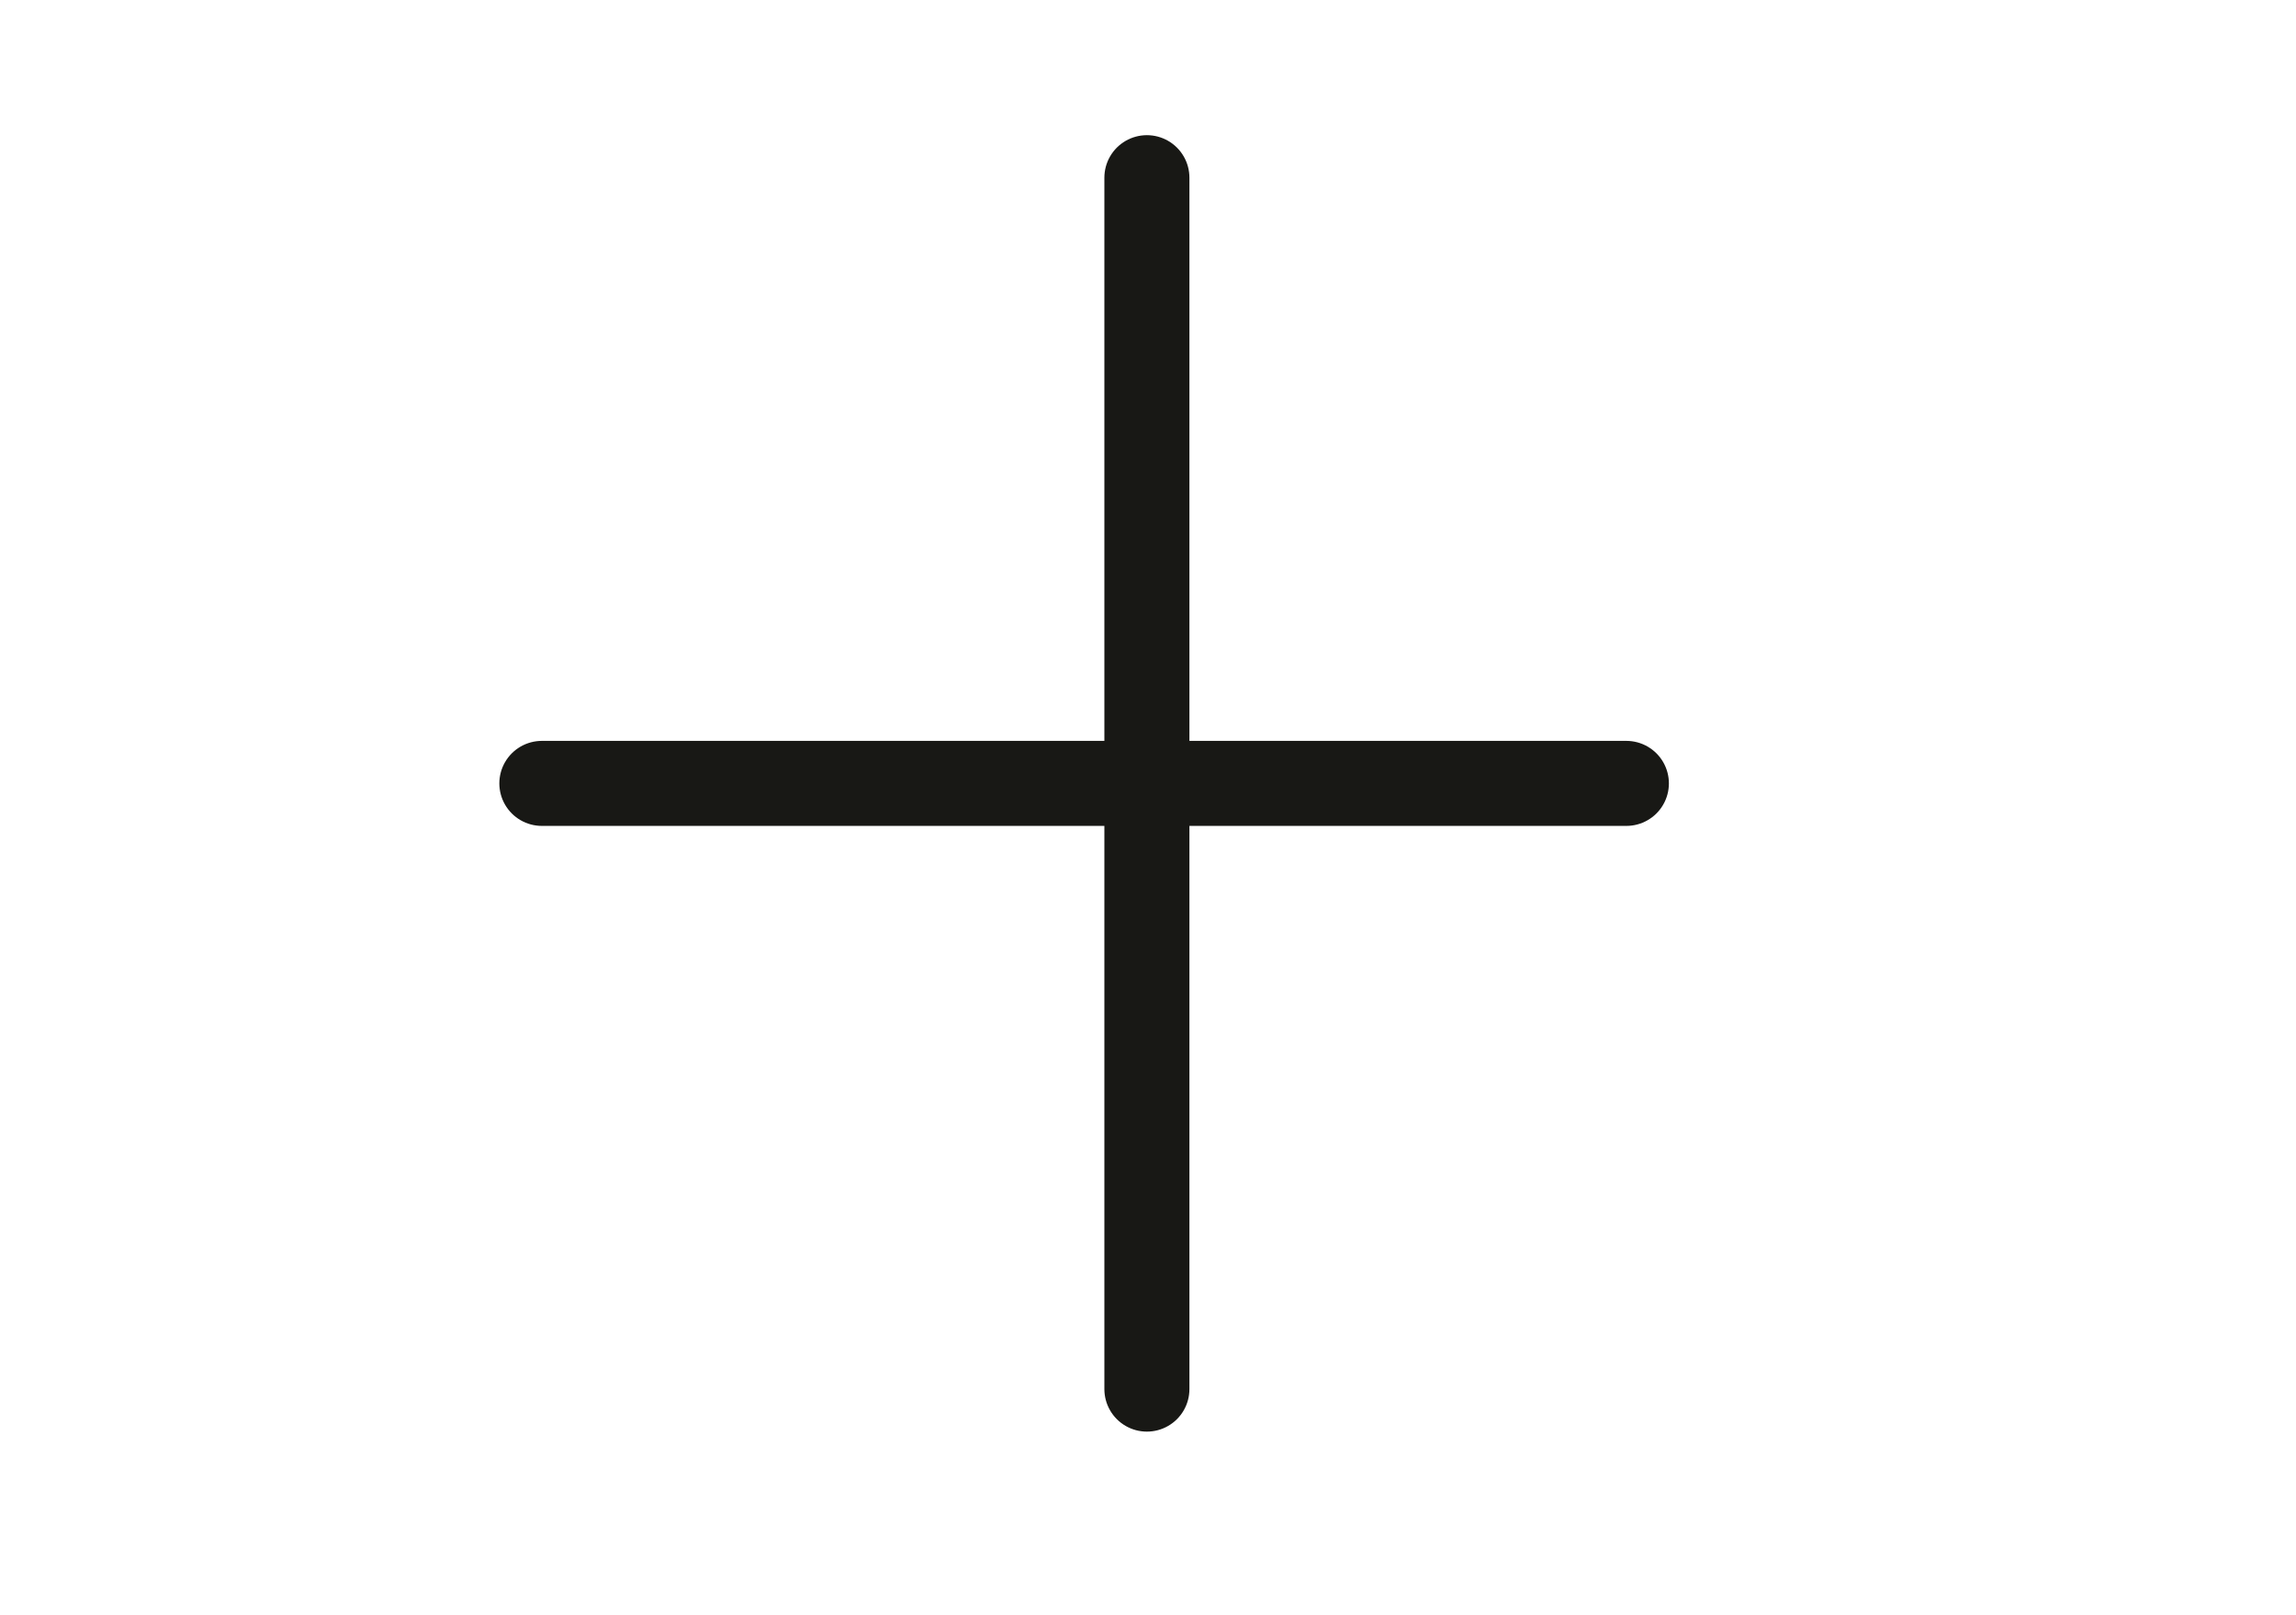 <svg width="54" height="38" viewBox="0 0 54 38" fill="none" xmlns="http://www.w3.org/2000/svg">
<path d="M12.744 18.43H38.251" stroke="#181815" stroke-width="2" stroke-linecap="round" stroke-linejoin="round"/>
<path d="M26.974 32.68V4.18" stroke="#181815" stroke-width="2" stroke-linecap="round" stroke-linejoin="round"/>
</svg>
